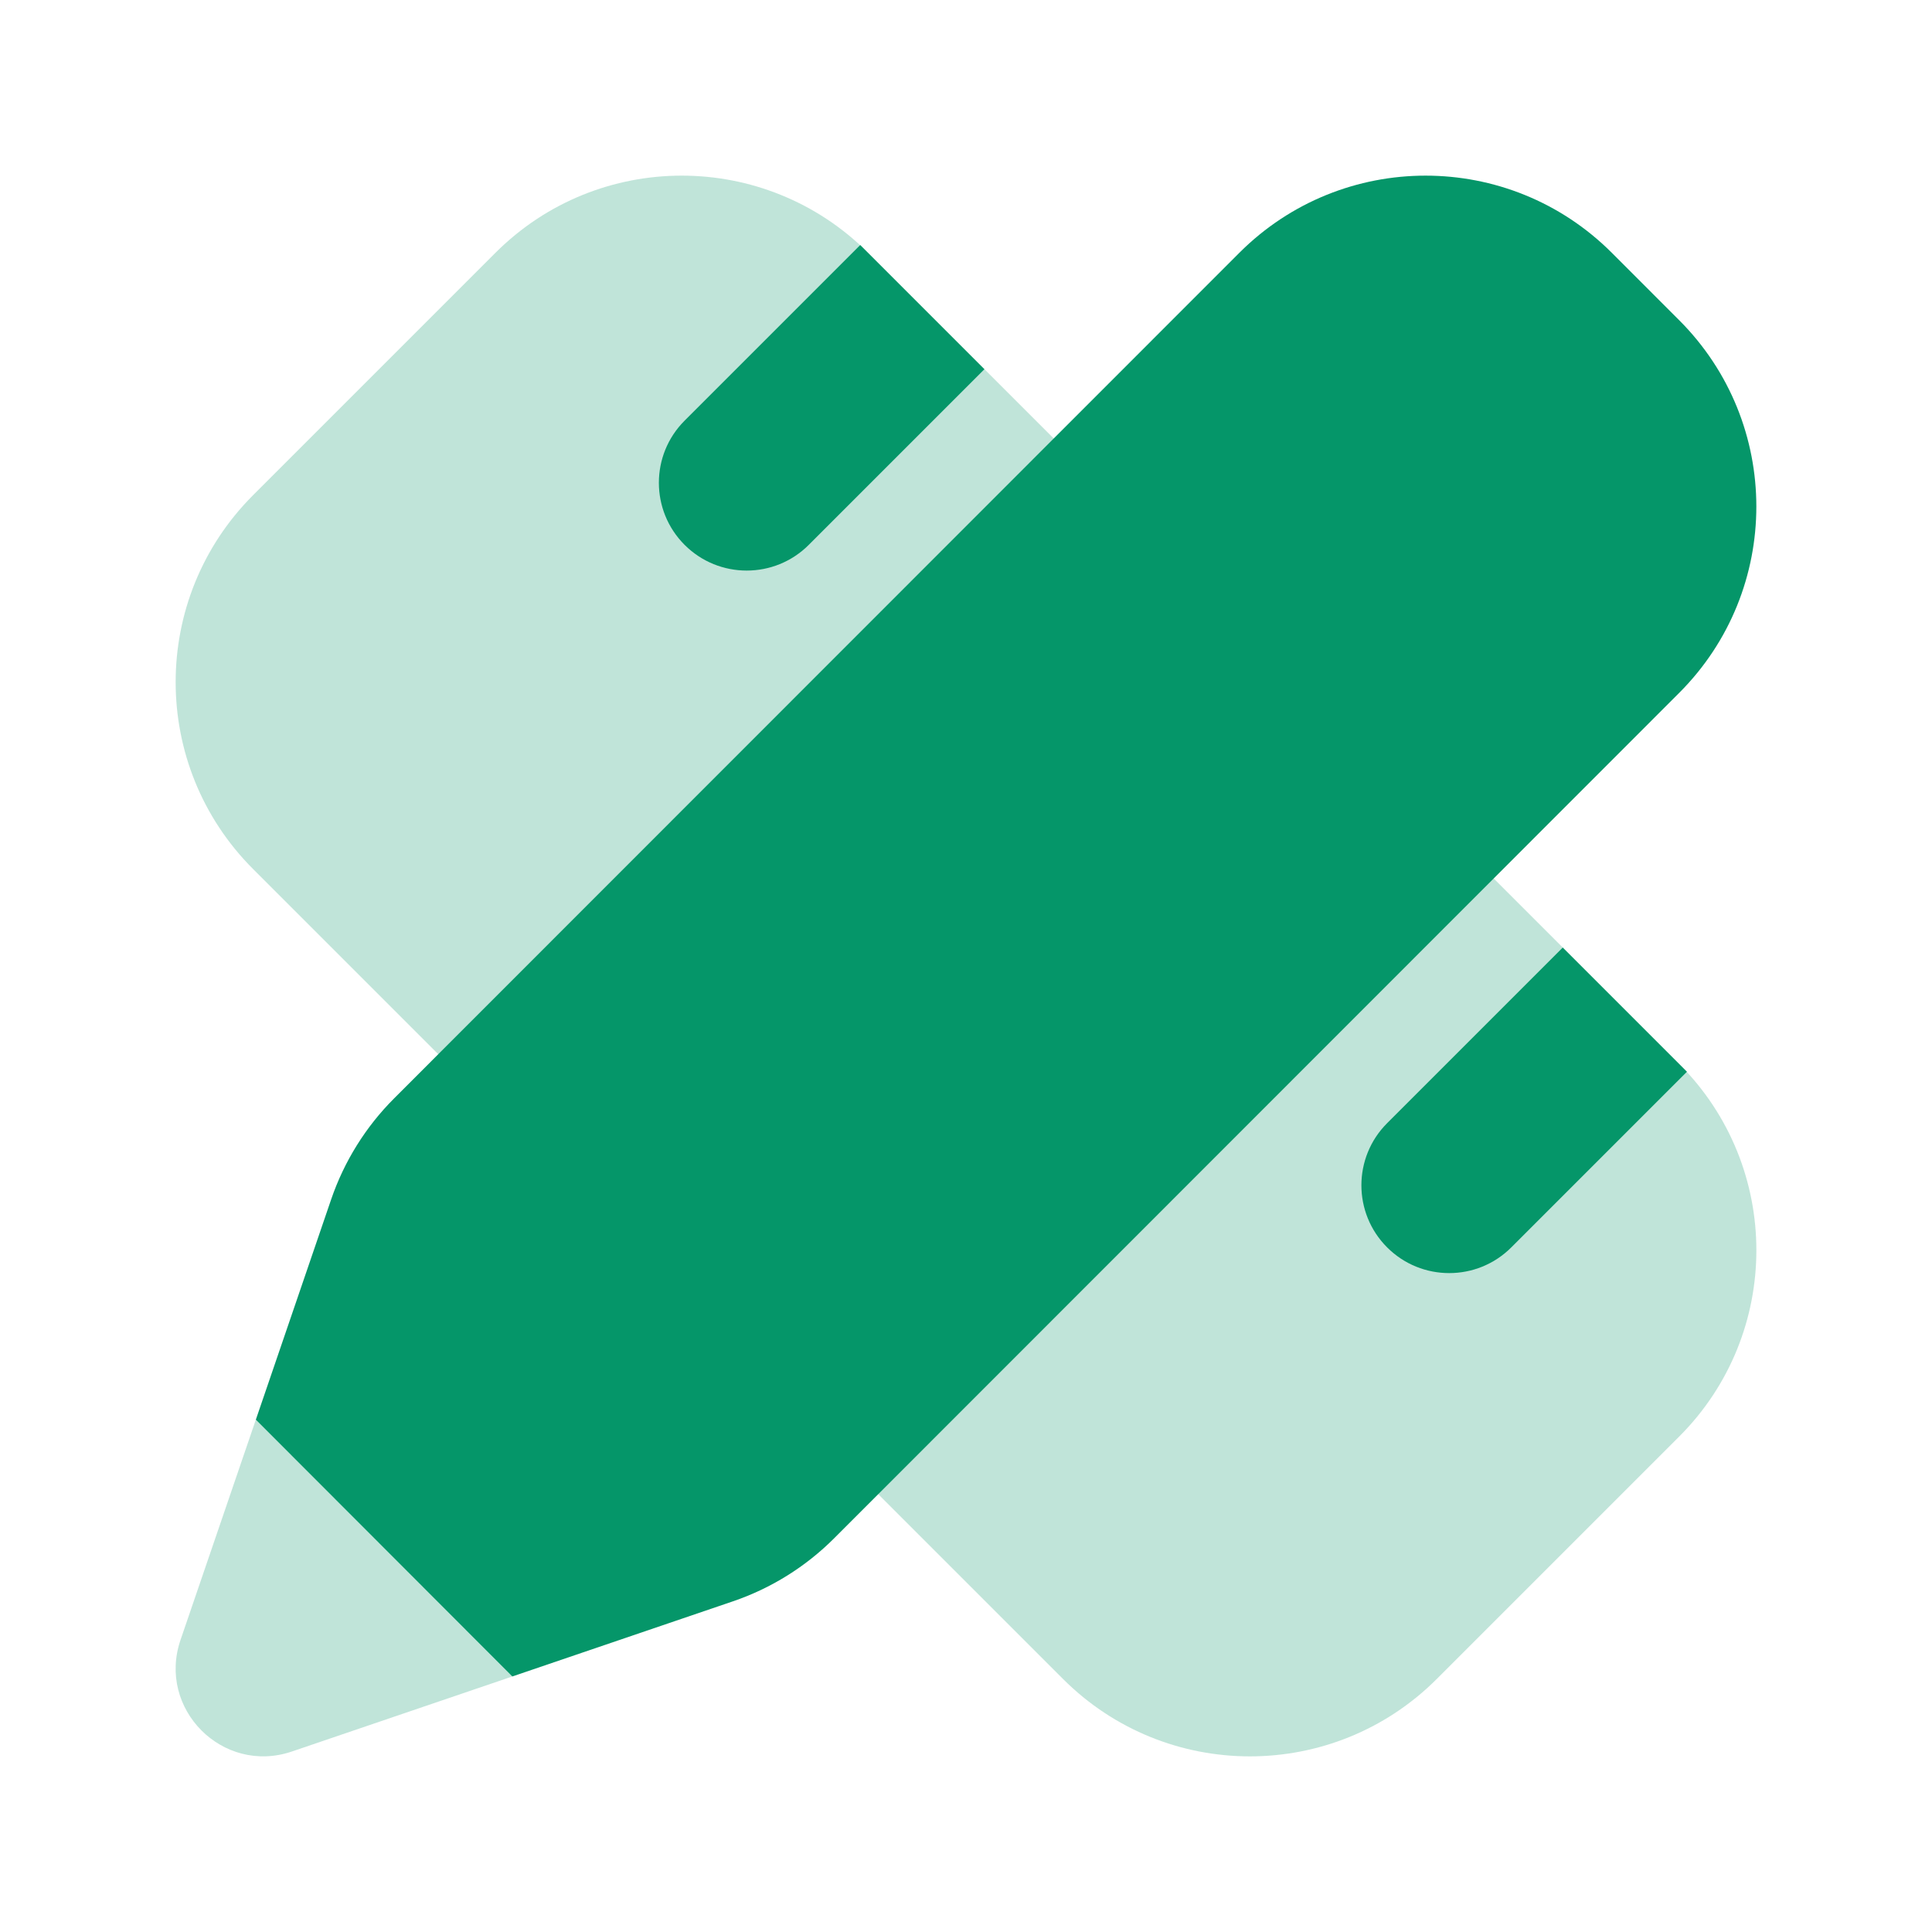 <svg width="64" height="64" viewBox="0 0 64 64" fill="none" xmlns="http://www.w3.org/2000/svg">
<path opacity="0.25" d="M55.626 47.587L47.596 55.617C44.177 59.037 38.633 59.037 35.213 55.617L8.383 28.787C4.964 25.368 4.964 19.824 8.383 16.404L16.413 8.374C19.821 4.966 25.347 4.966 28.755 8.374L55.626 35.246C59.034 38.654 59.034 44.179 55.626 47.587Z" fill="#059669"/>
<path d="M26.792 18.049L32.61 12.231L28.496 8.117L22.678 13.935C21.542 15.071 21.542 16.913 22.678 18.049C23.814 19.185 25.656 19.185 26.792 18.049Z" fill="#059669"/>
<path d="M55.882 35.503L50.064 41.321C48.928 42.457 47.086 42.457 45.95 41.321C44.814 40.185 44.814 38.343 45.95 37.207L51.768 31.389L55.882 35.503Z" fill="#059669"/>
<path opacity="0.25" d="M5.98 54.325C5.198 56.612 7.382 58.8 9.669 58.021L16.972 55.535L8.475 47.029L5.98 54.325Z" fill="#059669"/>
<path d="M41.054 8.375C44.462 4.966 49.986 4.966 53.394 8.375L55.626 10.608C59.033 14.017 59.033 19.543 55.626 22.952L27.632 50.958C26.687 51.903 25.539 52.618 24.274 53.048L16.971 55.535L8.475 47.029L10.97 39.732C11.401 38.471 12.115 37.326 13.057 36.384L41.054 8.375Z" fill="#059669"/>
</svg>
